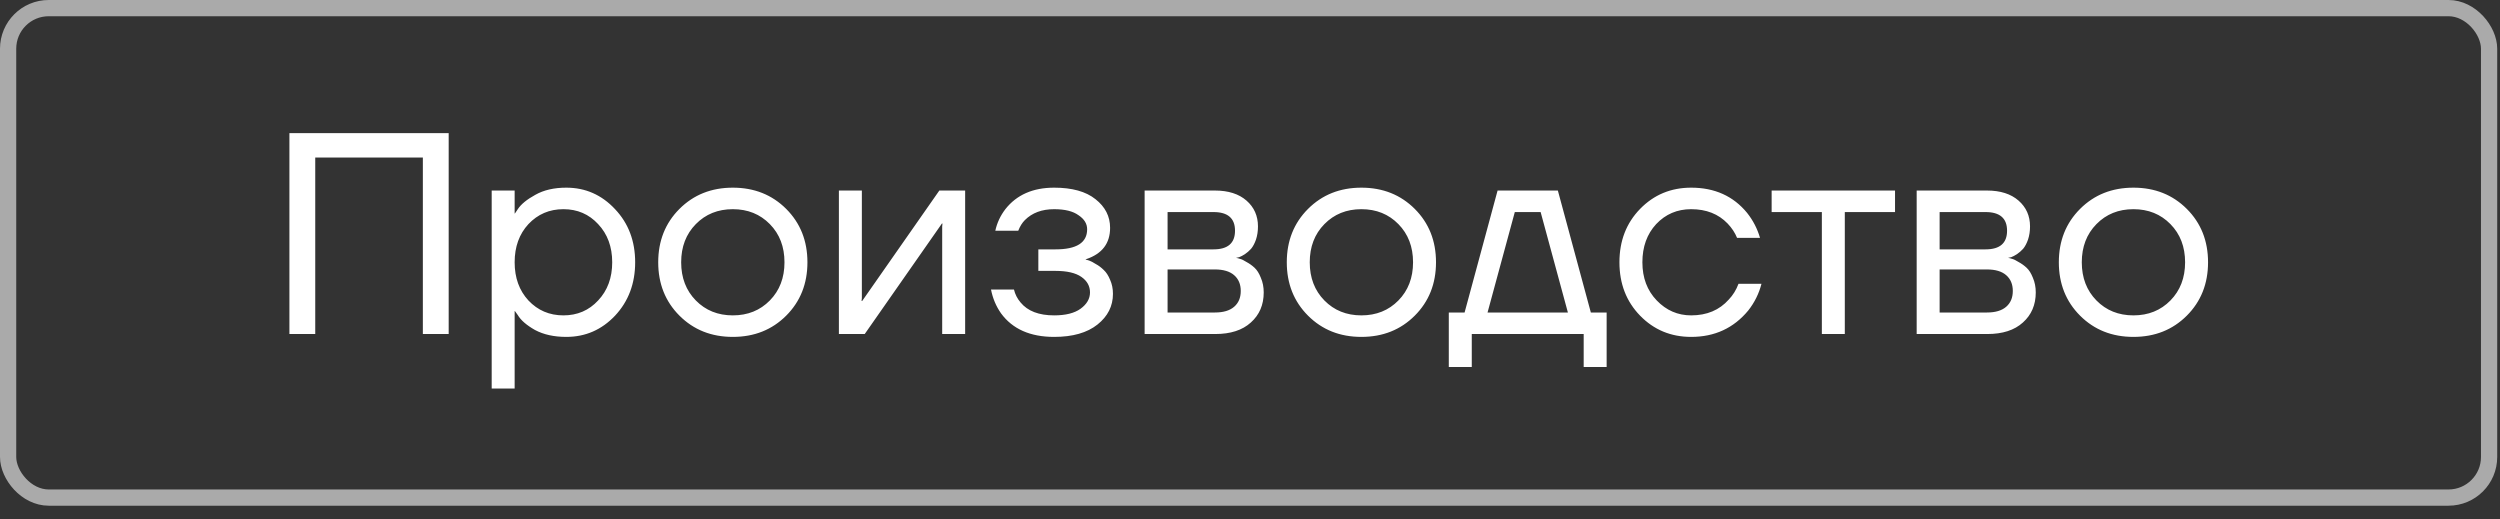 <?xml version="1.0" encoding="UTF-8"?> <svg xmlns="http://www.w3.org/2000/svg" width="154" height="32" viewBox="0 0 154 32" fill="none"><rect x="0" y="0" width="154" height="32" fill="#333333" stroke="none"/><rect x="0.5" y="0.5" width="152.828" height="30.151" rx="2.5" stroke="#AAAAAA"></rect><path d="M17.828 20.576V8.202H27.639V20.576H26.048V9.704H19.419V20.576H17.828ZM30.288 23.934V11.737H31.702V13.151H31.719L31.896 12.886C32.096 12.58 32.456 12.285 32.974 12.002C33.493 11.708 34.129 11.56 34.883 11.56C36.062 11.56 37.064 12.002 37.889 12.886C38.714 13.758 39.126 14.848 39.126 16.157C39.126 17.465 38.714 18.561 37.889 19.444C37.064 20.316 36.062 20.753 34.883 20.753C34.129 20.753 33.487 20.611 32.957 20.328C32.438 20.034 32.085 19.727 31.896 19.409L31.719 19.162H31.702V23.934H30.288ZM32.55 13.806C31.985 14.418 31.702 15.202 31.702 16.157C31.702 17.111 31.985 17.895 32.55 18.508C33.128 19.12 33.846 19.427 34.707 19.427C35.567 19.427 36.28 19.12 36.846 18.508C37.423 17.895 37.712 17.111 37.712 16.157C37.712 15.202 37.423 14.418 36.846 13.806C36.28 13.193 35.567 12.886 34.707 12.886C33.846 12.886 33.128 13.193 32.55 13.806ZM41.854 19.444C40.982 18.572 40.546 17.476 40.546 16.157C40.546 14.837 40.982 13.741 41.854 12.869C42.726 11.997 43.822 11.56 45.142 11.56C46.462 11.56 47.558 11.997 48.43 12.869C49.302 13.741 49.738 14.837 49.738 16.157C49.738 17.476 49.302 18.572 48.43 19.444C47.558 20.316 46.462 20.753 45.142 20.753C43.822 20.753 42.726 20.316 41.854 19.444ZM42.862 13.806C42.261 14.418 41.96 15.202 41.96 16.157C41.96 17.111 42.261 17.895 42.862 18.508C43.463 19.12 44.223 19.427 45.142 19.427C46.062 19.427 46.822 19.12 47.423 18.508C48.024 17.895 48.324 17.111 48.324 16.157C48.324 15.202 48.024 14.418 47.423 13.806C46.822 13.193 46.062 12.886 45.142 12.886C44.223 12.886 43.463 13.193 42.862 13.806ZM51.676 20.576V11.737H53.09V18.366L53.072 18.543H53.108L57.863 11.737H59.453V20.576H58.039V13.947L58.057 13.77H58.022L53.267 20.576H51.676ZM61.046 17.836H62.46C62.531 18.13 62.666 18.395 62.867 18.631C63.303 19.162 63.992 19.427 64.935 19.427C65.642 19.427 66.184 19.291 66.561 19.02C66.95 18.737 67.144 18.401 67.144 18.013C67.144 17.624 66.968 17.305 66.614 17.058C66.26 16.811 65.73 16.687 65.023 16.687H63.962V15.361H65.023C66.319 15.361 66.968 14.949 66.968 14.124C66.968 13.782 66.791 13.493 66.437 13.258C66.096 13.01 65.595 12.886 64.935 12.886C64.18 12.886 63.58 13.11 63.132 13.558C62.967 13.723 62.831 13.941 62.725 14.212H61.311C61.417 13.729 61.623 13.287 61.93 12.886C62.625 12.002 63.627 11.56 64.935 11.56C66.043 11.56 66.891 11.796 67.48 12.268C68.081 12.739 68.382 13.328 68.382 14.035C68.382 14.99 67.893 15.632 66.915 15.962L66.879 15.98V15.997C66.915 15.997 66.985 16.015 67.091 16.05C67.197 16.086 67.333 16.157 67.498 16.263C67.675 16.357 67.84 16.481 67.993 16.634C68.146 16.775 68.276 16.976 68.382 17.235C68.499 17.494 68.558 17.783 68.558 18.101C68.558 18.855 68.24 19.486 67.604 19.992C66.968 20.499 66.078 20.753 64.935 20.753C63.462 20.753 62.372 20.269 61.664 19.303C61.358 18.867 61.152 18.378 61.046 17.836ZM70.509 20.576V11.737H74.84C75.665 11.737 76.313 11.944 76.784 12.356C77.256 12.768 77.491 13.299 77.491 13.947C77.491 14.242 77.45 14.513 77.368 14.76C77.285 14.996 77.185 15.184 77.067 15.326C76.949 15.455 76.82 15.567 76.678 15.662C76.549 15.744 76.437 15.803 76.342 15.838C76.26 15.862 76.201 15.874 76.166 15.874V15.891C76.201 15.891 76.272 15.909 76.378 15.944C76.484 15.968 76.619 16.033 76.784 16.139C76.961 16.233 77.126 16.351 77.279 16.492C77.433 16.634 77.562 16.84 77.668 17.111C77.786 17.382 77.845 17.683 77.845 18.013C77.845 18.779 77.58 19.397 77.049 19.869C76.531 20.34 75.8 20.576 74.858 20.576H70.509ZM71.923 15.361H74.751C75.635 15.361 76.077 14.978 76.077 14.212C76.077 13.446 75.635 13.063 74.751 13.063H71.923V15.361ZM71.923 19.25H74.84C75.358 19.25 75.753 19.132 76.024 18.896C76.295 18.661 76.431 18.337 76.431 17.924C76.431 17.512 76.295 17.188 76.024 16.952C75.753 16.716 75.358 16.598 74.84 16.598H71.923V19.25ZM80.574 19.444C79.702 18.572 79.266 17.476 79.266 16.157C79.266 14.837 79.702 13.741 80.574 12.869C81.446 11.997 82.542 11.56 83.862 11.56C85.182 11.56 86.278 11.997 87.15 12.869C88.022 13.741 88.458 14.837 88.458 16.157C88.458 17.476 88.022 18.572 87.15 19.444C86.278 20.316 85.182 20.753 83.862 20.753C82.542 20.753 81.446 20.316 80.574 19.444ZM81.582 13.806C80.981 14.418 80.68 15.202 80.68 16.157C80.68 17.111 80.981 17.895 81.582 18.508C82.183 19.12 82.943 19.427 83.862 19.427C84.781 19.427 85.541 19.12 86.142 18.508C86.743 17.895 87.044 17.111 87.044 16.157C87.044 15.202 86.743 14.418 86.142 13.806C85.541 13.193 84.781 12.886 83.862 12.886C82.943 12.886 82.183 13.193 81.582 13.806ZM89.246 22.608V19.25H90.219L92.251 11.737H95.964L97.996 19.25H98.969V22.608H97.555V20.576H90.661V22.608H89.246ZM91.633 19.25H96.582L94.903 13.063H93.312L91.633 19.25ZM101.029 19.444C100.181 18.572 99.757 17.476 99.757 16.157C99.757 14.837 100.181 13.741 101.029 12.869C101.878 11.997 102.927 11.56 104.176 11.56C105.625 11.56 106.774 12.079 107.623 13.116C107.988 13.576 108.253 14.088 108.418 14.654H107.004C106.874 14.336 106.68 14.041 106.421 13.77C105.855 13.181 105.107 12.886 104.176 12.886C103.315 12.886 102.597 13.193 102.019 13.806C101.454 14.418 101.171 15.202 101.171 16.157C101.171 17.111 101.465 17.895 102.055 18.508C102.644 19.12 103.351 19.427 104.176 19.427C105.142 19.427 105.914 19.103 106.491 18.454C106.751 18.183 106.951 17.859 107.092 17.482H108.507C108.353 18.083 108.082 18.631 107.693 19.126C106.798 20.21 105.625 20.753 104.176 20.753C102.927 20.753 101.878 20.316 101.029 19.444ZM109.133 13.063V11.737H116.734V13.063H113.64V20.576H112.226V13.063H109.133ZM118.067 20.576V11.737H122.398C123.223 11.737 123.871 11.944 124.342 12.356C124.814 12.768 125.05 13.299 125.05 13.947C125.05 14.242 125.008 14.513 124.926 14.76C124.843 14.996 124.743 15.184 124.625 15.326C124.507 15.455 124.378 15.567 124.236 15.662C124.107 15.744 123.995 15.803 123.901 15.838C123.818 15.862 123.759 15.874 123.724 15.874V15.891C123.759 15.891 123.83 15.909 123.936 15.944C124.042 15.968 124.177 16.033 124.342 16.139C124.519 16.233 124.684 16.351 124.837 16.492C124.991 16.634 125.12 16.84 125.226 17.111C125.344 17.382 125.403 17.683 125.403 18.013C125.403 18.779 125.138 19.397 124.608 19.869C124.089 20.34 123.358 20.576 122.416 20.576H118.067ZM119.481 15.361H122.31C123.193 15.361 123.635 14.978 123.635 14.212C123.635 13.446 123.193 13.063 122.31 13.063H119.481V15.361ZM119.481 19.25H122.398C122.917 19.25 123.311 19.132 123.582 18.896C123.853 18.661 123.989 18.337 123.989 17.924C123.989 17.512 123.853 17.188 123.582 16.952C123.311 16.716 122.917 16.598 122.398 16.598H119.481V19.25ZM128.132 19.444C127.26 18.572 126.824 17.476 126.824 16.157C126.824 14.837 127.26 13.741 128.132 12.869C129.004 11.997 130.1 11.56 131.42 11.56C132.74 11.56 133.836 11.997 134.708 12.869C135.58 13.741 136.016 14.837 136.016 16.157C136.016 17.476 135.58 18.572 134.708 19.444C133.836 20.316 132.74 20.753 131.42 20.753C130.1 20.753 129.004 20.316 128.132 19.444ZM129.14 13.806C128.539 14.418 128.238 15.202 128.238 16.157C128.238 17.111 128.539 17.895 129.14 18.508C129.741 19.12 130.501 19.427 131.42 19.427C132.339 19.427 133.099 19.12 133.7 18.508C134.301 17.895 134.602 17.111 134.602 16.157C134.602 15.202 134.301 14.418 133.7 13.806C133.099 13.193 132.339 12.886 131.42 12.886C130.501 12.886 129.741 13.193 129.14 13.806Z" fill="white"></path></svg> 